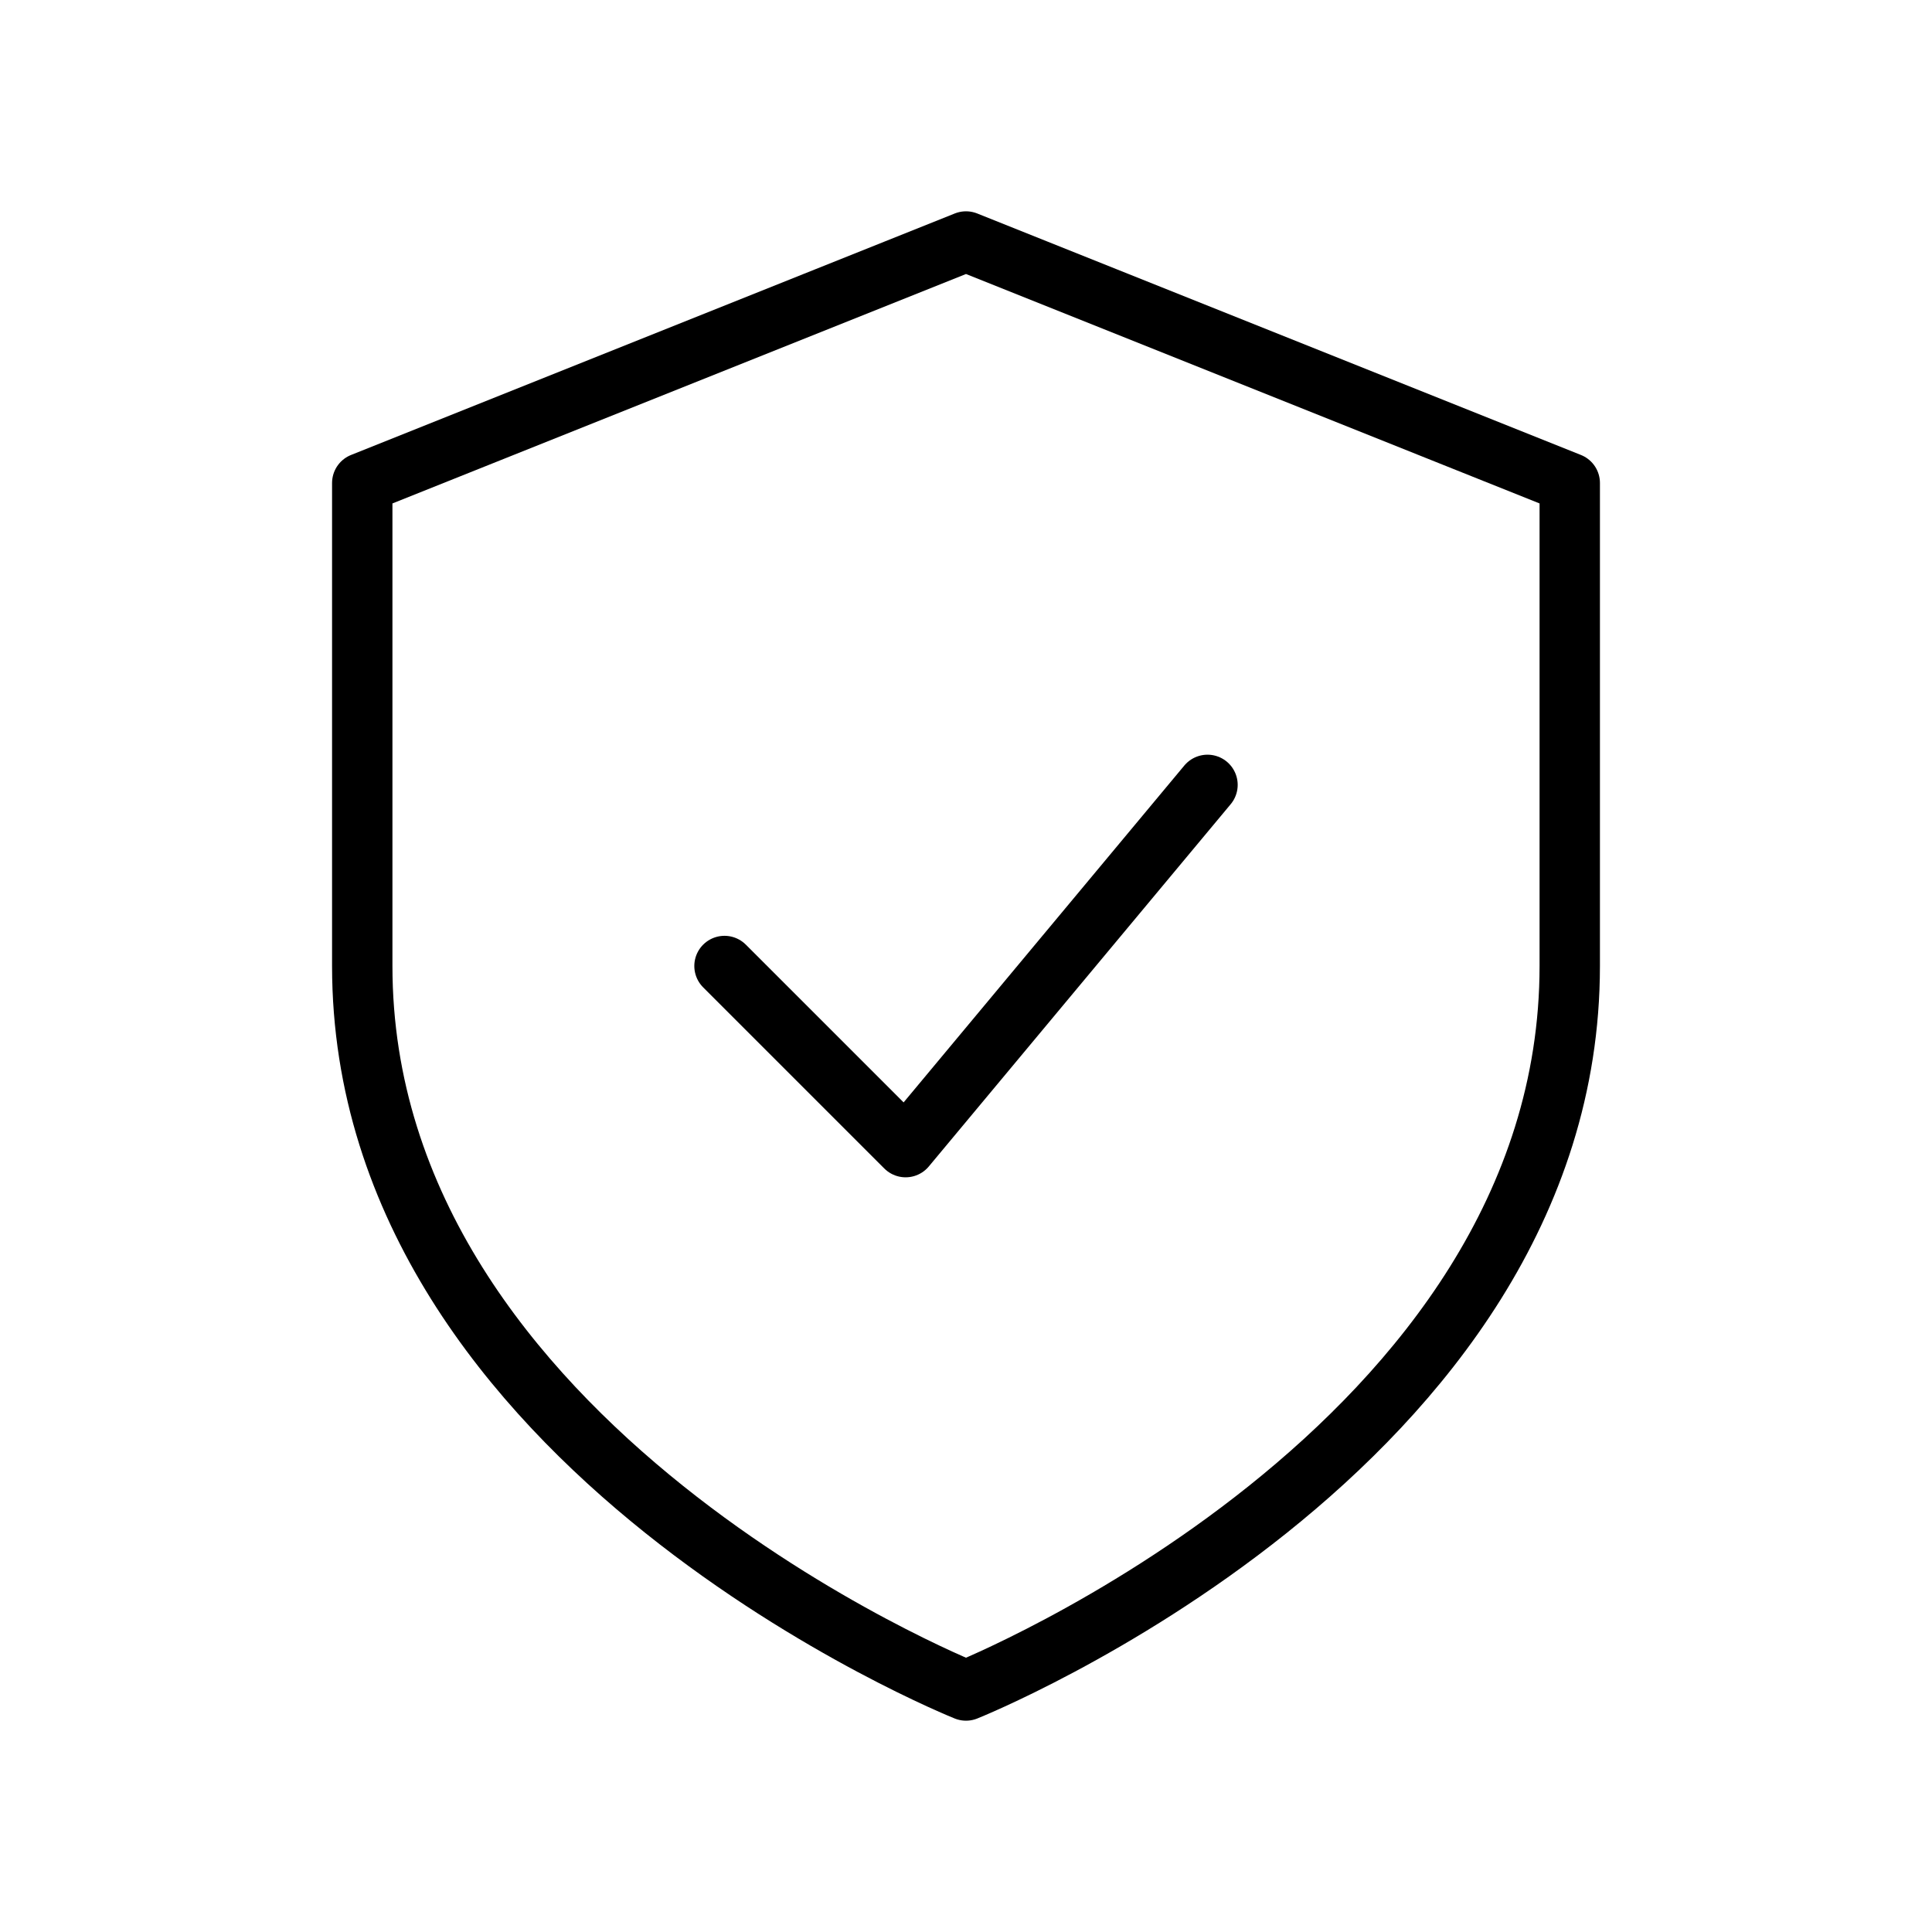 <?xml version="1.0" encoding="UTF-8"?>
<svg width="64" height="64" viewBox="0 0 64 64" fill="none" xmlns="http://www.w3.org/2000/svg">
    <path d="M32 56C32 56 52 48 52 32V16L32 8L12 16V32C12 48 32 56 32 56Z" stroke="currentColor" stroke-width="2" stroke-linejoin="round"/>
    <path d="M24 32L30 38L40 26" stroke="currentColor" stroke-width="2" stroke-linecap="round" stroke-linejoin="round"/>
</svg> 